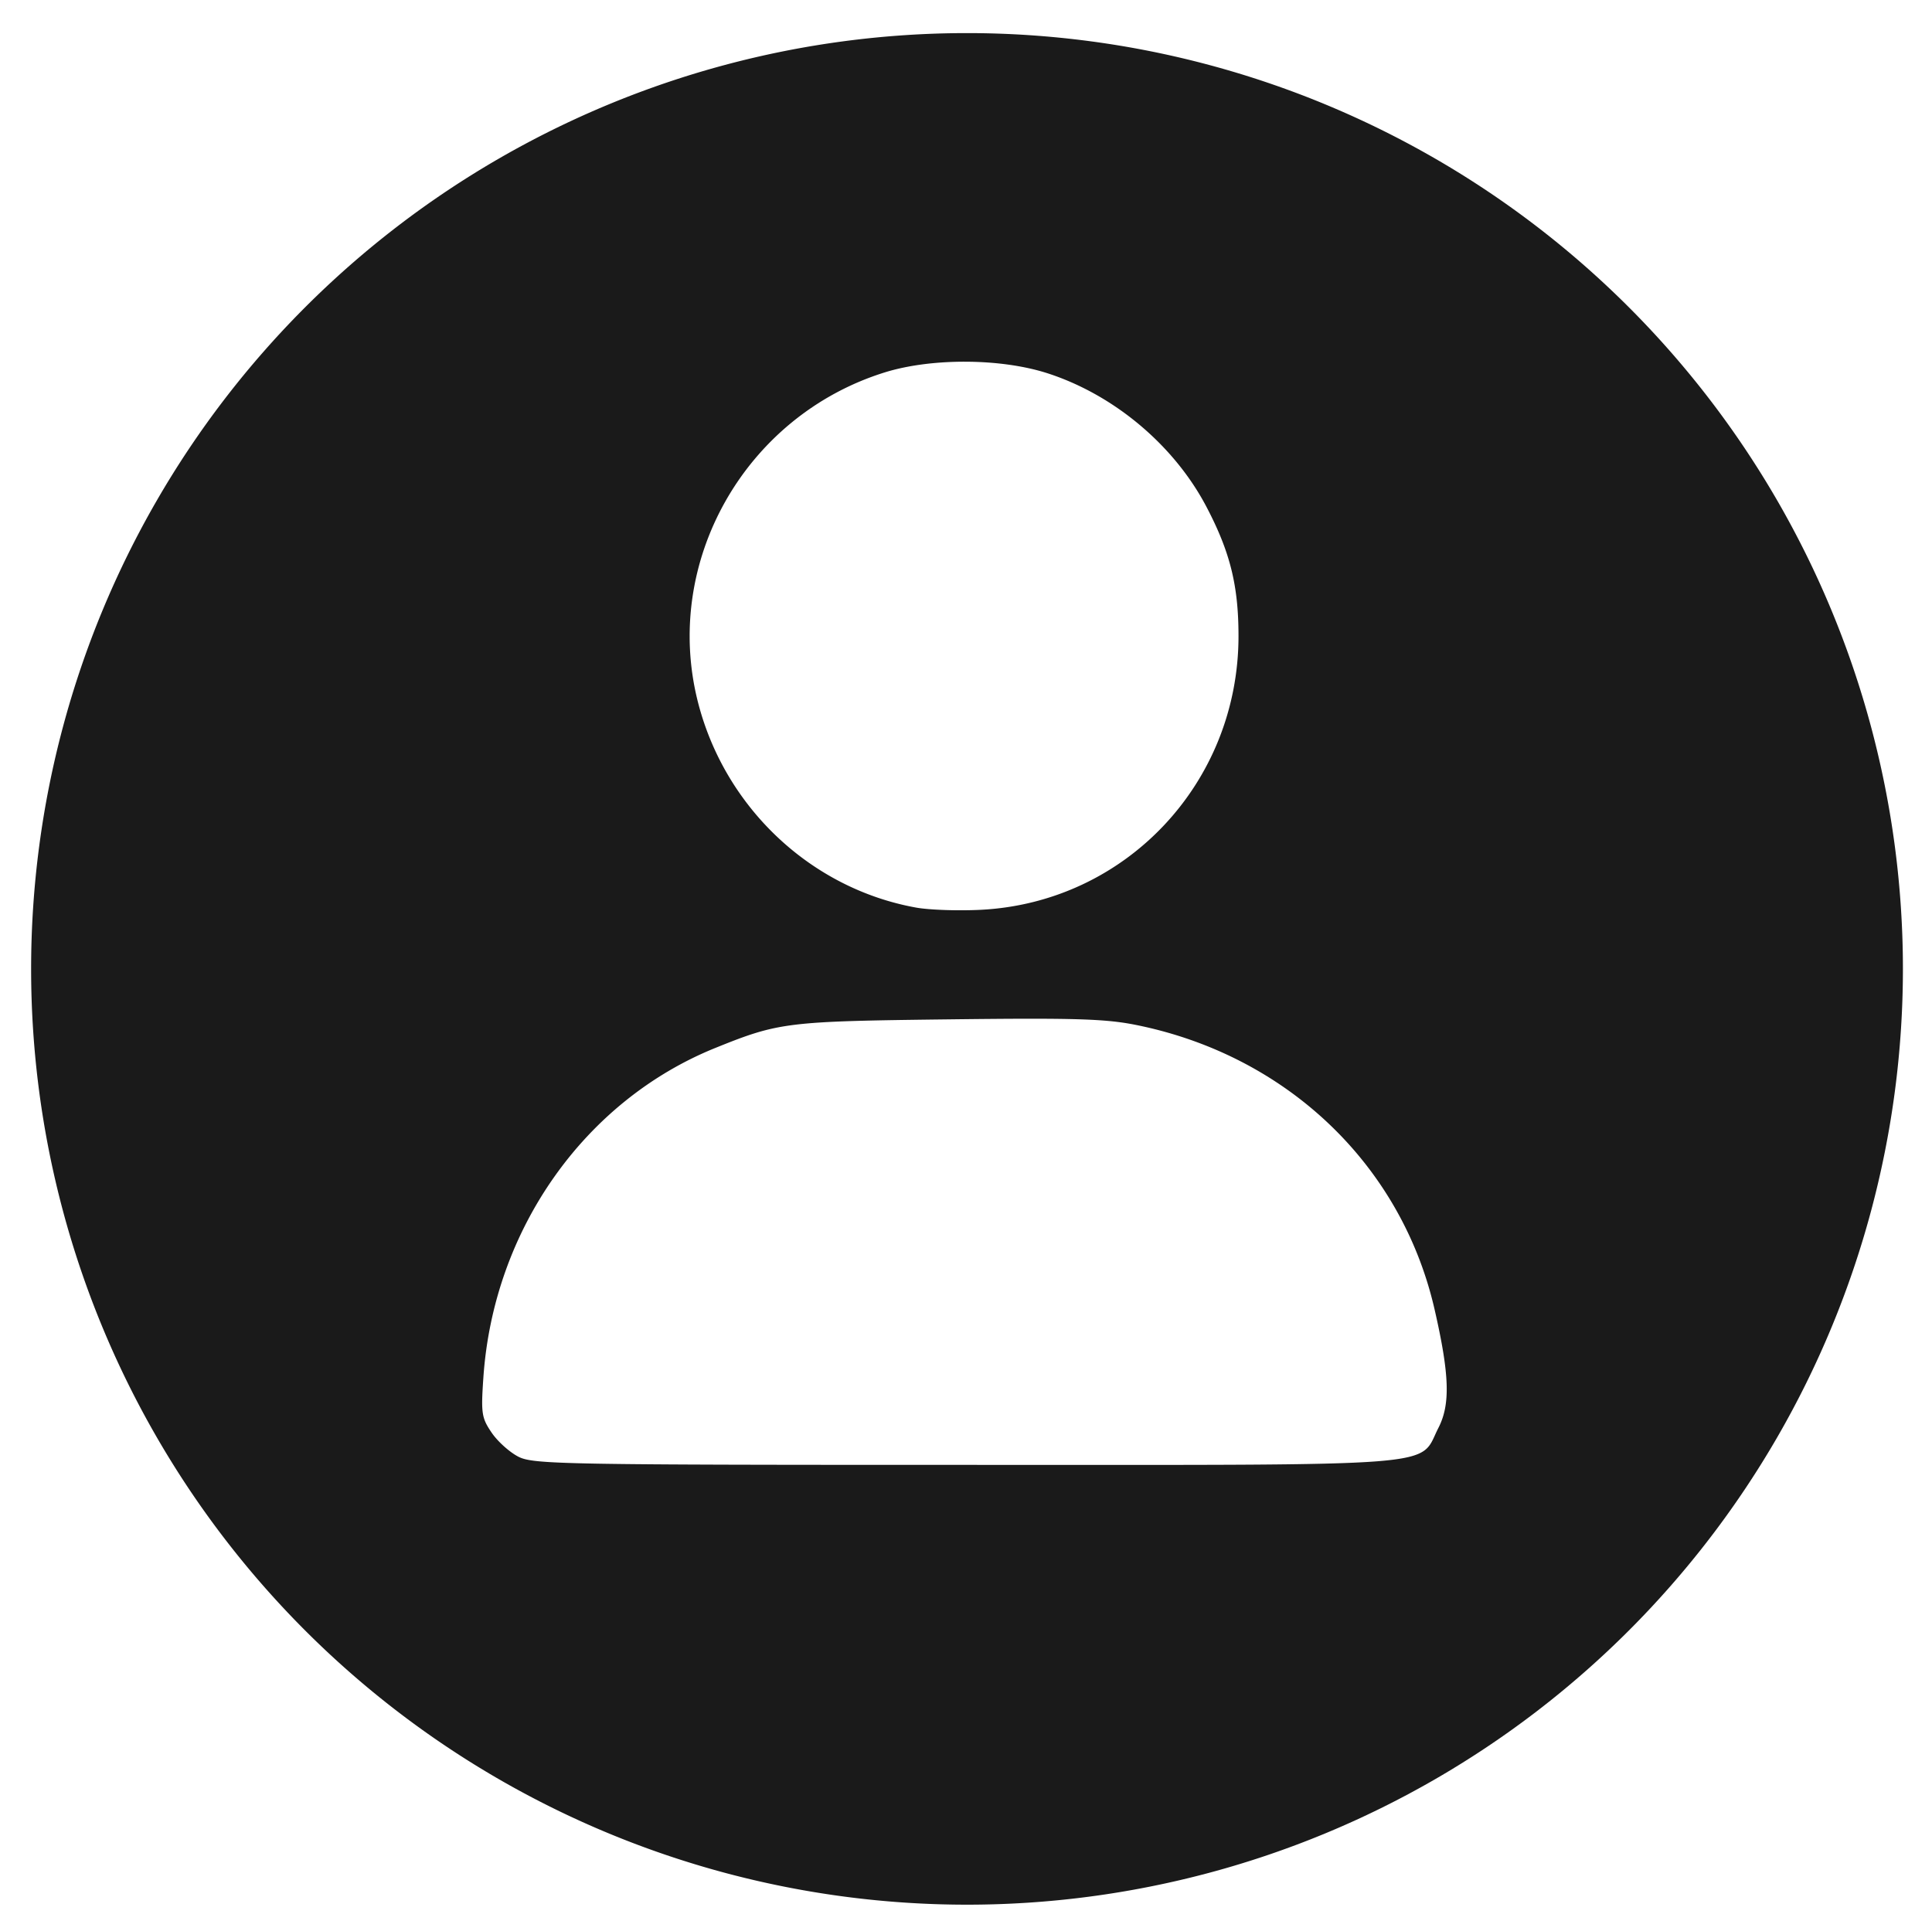 <?xml version="1.0" encoding="UTF-8" standalone="no"?>
<!-- Created with Inkscape (http://www.inkscape.org/) -->

<svg
   width="111mm"
   height="110mm"
   viewBox="0 0 111 110"
   version="1.1"
   id="svg5"
   xml:space="preserve"
   inkscape:version="1.2.2 (b0a8486541, 2022-12-01)"
   xmlns:inkscape="http://www.inkscape.org/namespaces/inkscape"
   xmlns:sodipodi="http://sodipodi.sourceforge.net/DTD/sodipodi-0.dtd"
   xmlns="http://www.w3.org/2000/svg"
   xmlns:svg="http://www.w3.org/2000/svg"><sodipodi:namedview
     id="namedview7"
     pagecolor="#ffffff"
     bordercolor="#000000"
     borderopacity="0.25"
     inkscape:showpageshadow="2"
     inkscape:pageopacity="0.0"
     inkscape:pagecheckerboard="0"
     inkscape:deskcolor="#d1d1d1"
     inkscape:document-units="mm"
     showgrid="false"
     inkscape:zoom="0.81103116"
     inkscape:cx="133.78031"
     inkscape:cy="239.20166"
     inkscape:window-width="1920"
     inkscape:window-height="1000"
     inkscape:window-x="0"
     inkscape:window-y="0"
     inkscape:window-maximized="1"
     inkscape:current-layer="layer1" /><defs
     id="defs2" /><g
     inkscape:label="Lager 1"
     inkscape:groupmode="layer"
     id="layer1"><path
       id="path247"
       style="fill:#1a1a1a;stroke-width:0.293"
       d="M 55.558 1.902 A 53.771 53.771 0 0 0 1.788 55.673 A 53.771 53.771 0 0 0 55.558 109.443 A 53.771 53.771 0 0 0 109.329 55.673 A 53.771 53.771 0 0 0 55.558 1.902 z M 55.52 20.784 C 57.191 20.793 58.861 21.018 60.205 21.455 C 64.024 22.697 67.472 25.601 69.321 29.134 C 70.679 31.727 71.156 33.655 71.156 36.548 C 71.156 44.986 64.683 51.859 56.338 52.278 C 55.052 52.343 53.387 52.286 52.637 52.151 C 46.595 51.064 41.652 46.413 40.103 40.359 C 38.044 32.307 42.793 23.909 50.825 21.4 C 52.174 20.979 53.848 20.774 55.52 20.784 z M 58.995 58.536 C 62.643 58.532 63.965 58.629 65.301 58.9 C 73.942 60.651 80.524 66.937 82.425 75.254 C 83.281 78.994 83.335 80.694 82.643 82.044 C 81.471 84.331 83.486 84.173 55.46 84.172 C 32.432 84.172 30.653 84.14 29.796 83.709 C 29.29 83.455 28.593 82.83 28.247 82.321 C 27.669 81.469 27.63 81.214 27.772 79.146 C 28.355 70.664 33.574 63.254 41.111 60.21 C 44.751 58.74 45.213 58.683 54.486 58.573 C 56.305 58.551 57.78 58.538 58.995 58.536 z " /></g></svg>
